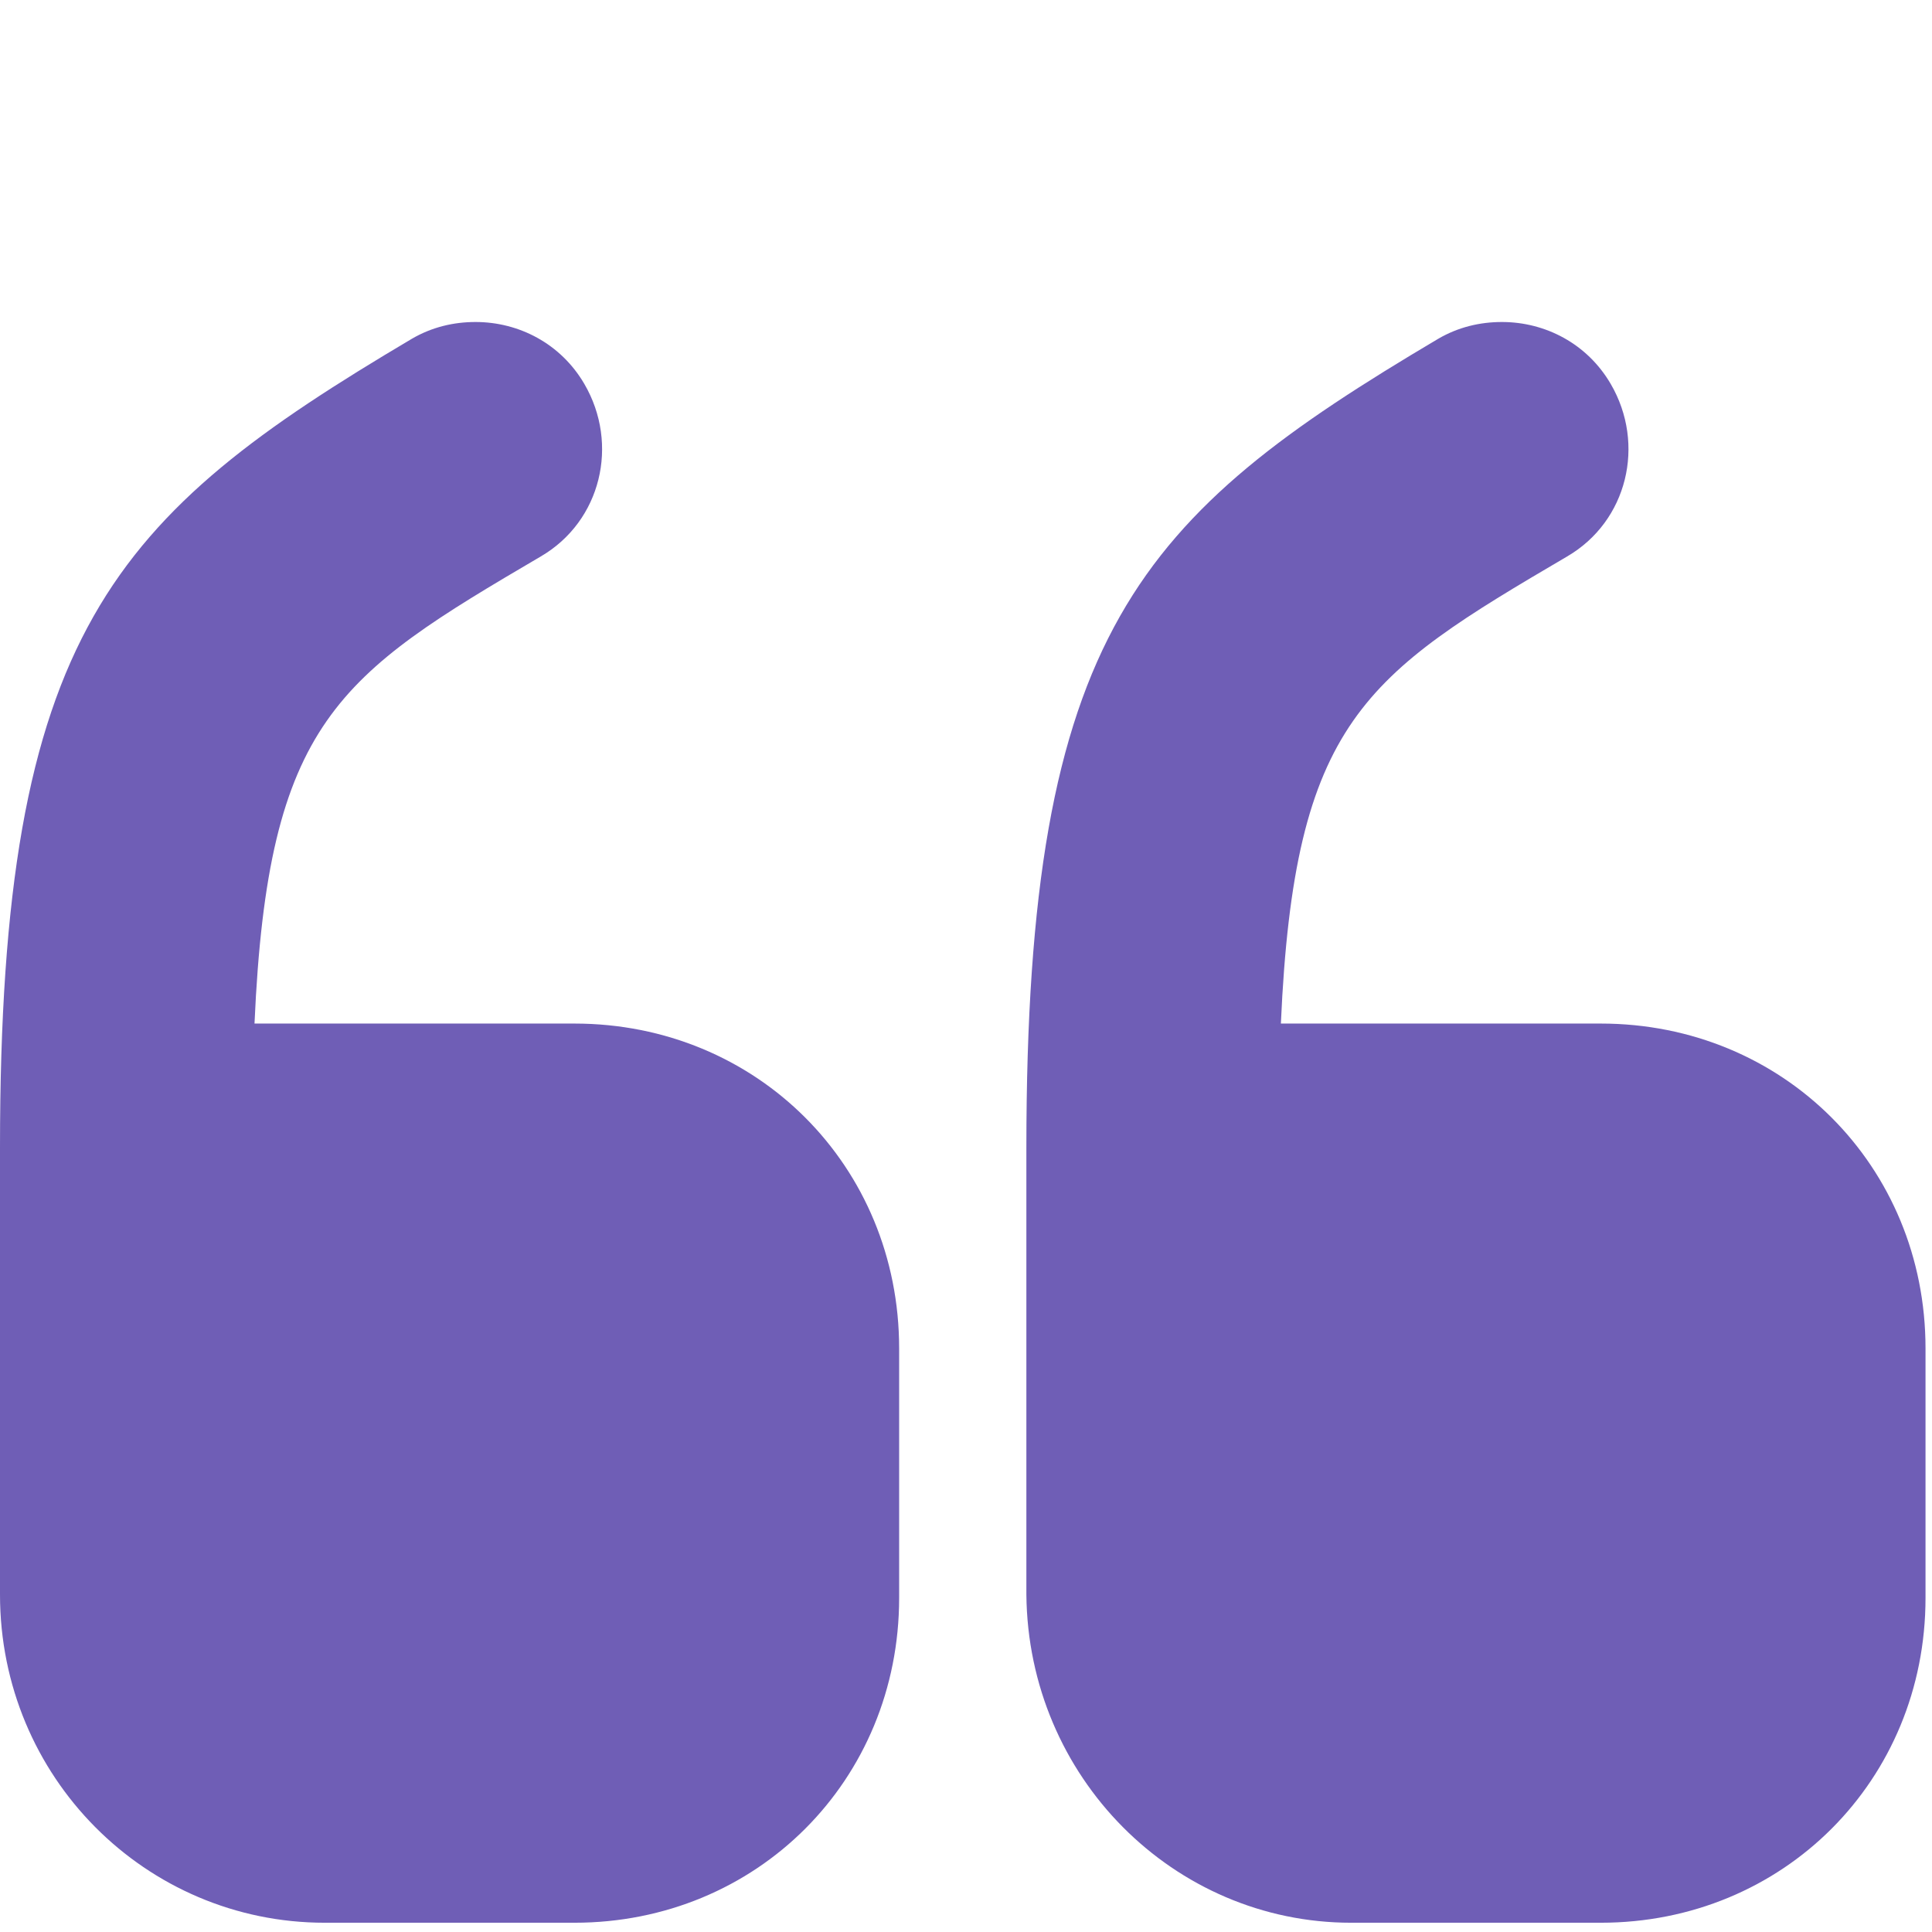 <svg width="48" height="48" viewBox="0 0 48 48" fill="none" xmlns="http://www.w3.org/2000/svg">
<path d="M8.07 47.77H14.269C18.803 47.77 22.339 44.234 22.339 39.699V33.501C22.339 28.966 18.803 25.43 14.269 25.43H6.323C6.656 17.901 8.403 16.778 13.437 13.824C14.934 12.95 15.392 11.037 14.518 9.539C13.936 8.541 12.896 8 11.814 8C11.274 8 10.733 8.125 10.234 8.416C2.787 12.826 0 15.696 0 28.509V39.616C0 44.151 3.619 47.77 8.07 47.77Z" fill="#6F5EB6"/>
<path d="M33.57 47.77H39.769C44.303 47.77 47.839 44.234 47.839 39.699V33.501C47.839 28.966 44.303 25.43 39.769 25.43H31.823C32.156 17.901 33.903 16.778 38.937 13.824C40.434 12.95 40.892 11.037 40.018 9.539C39.436 8.541 38.396 8 37.314 8C36.774 8 36.233 8.125 35.734 8.416C28.287 12.826 25.5 15.696 25.5 28.509V39.616C25.542 44.151 29.161 47.77 33.57 47.77Z" fill="#6F5EB6"/>
</svg>
